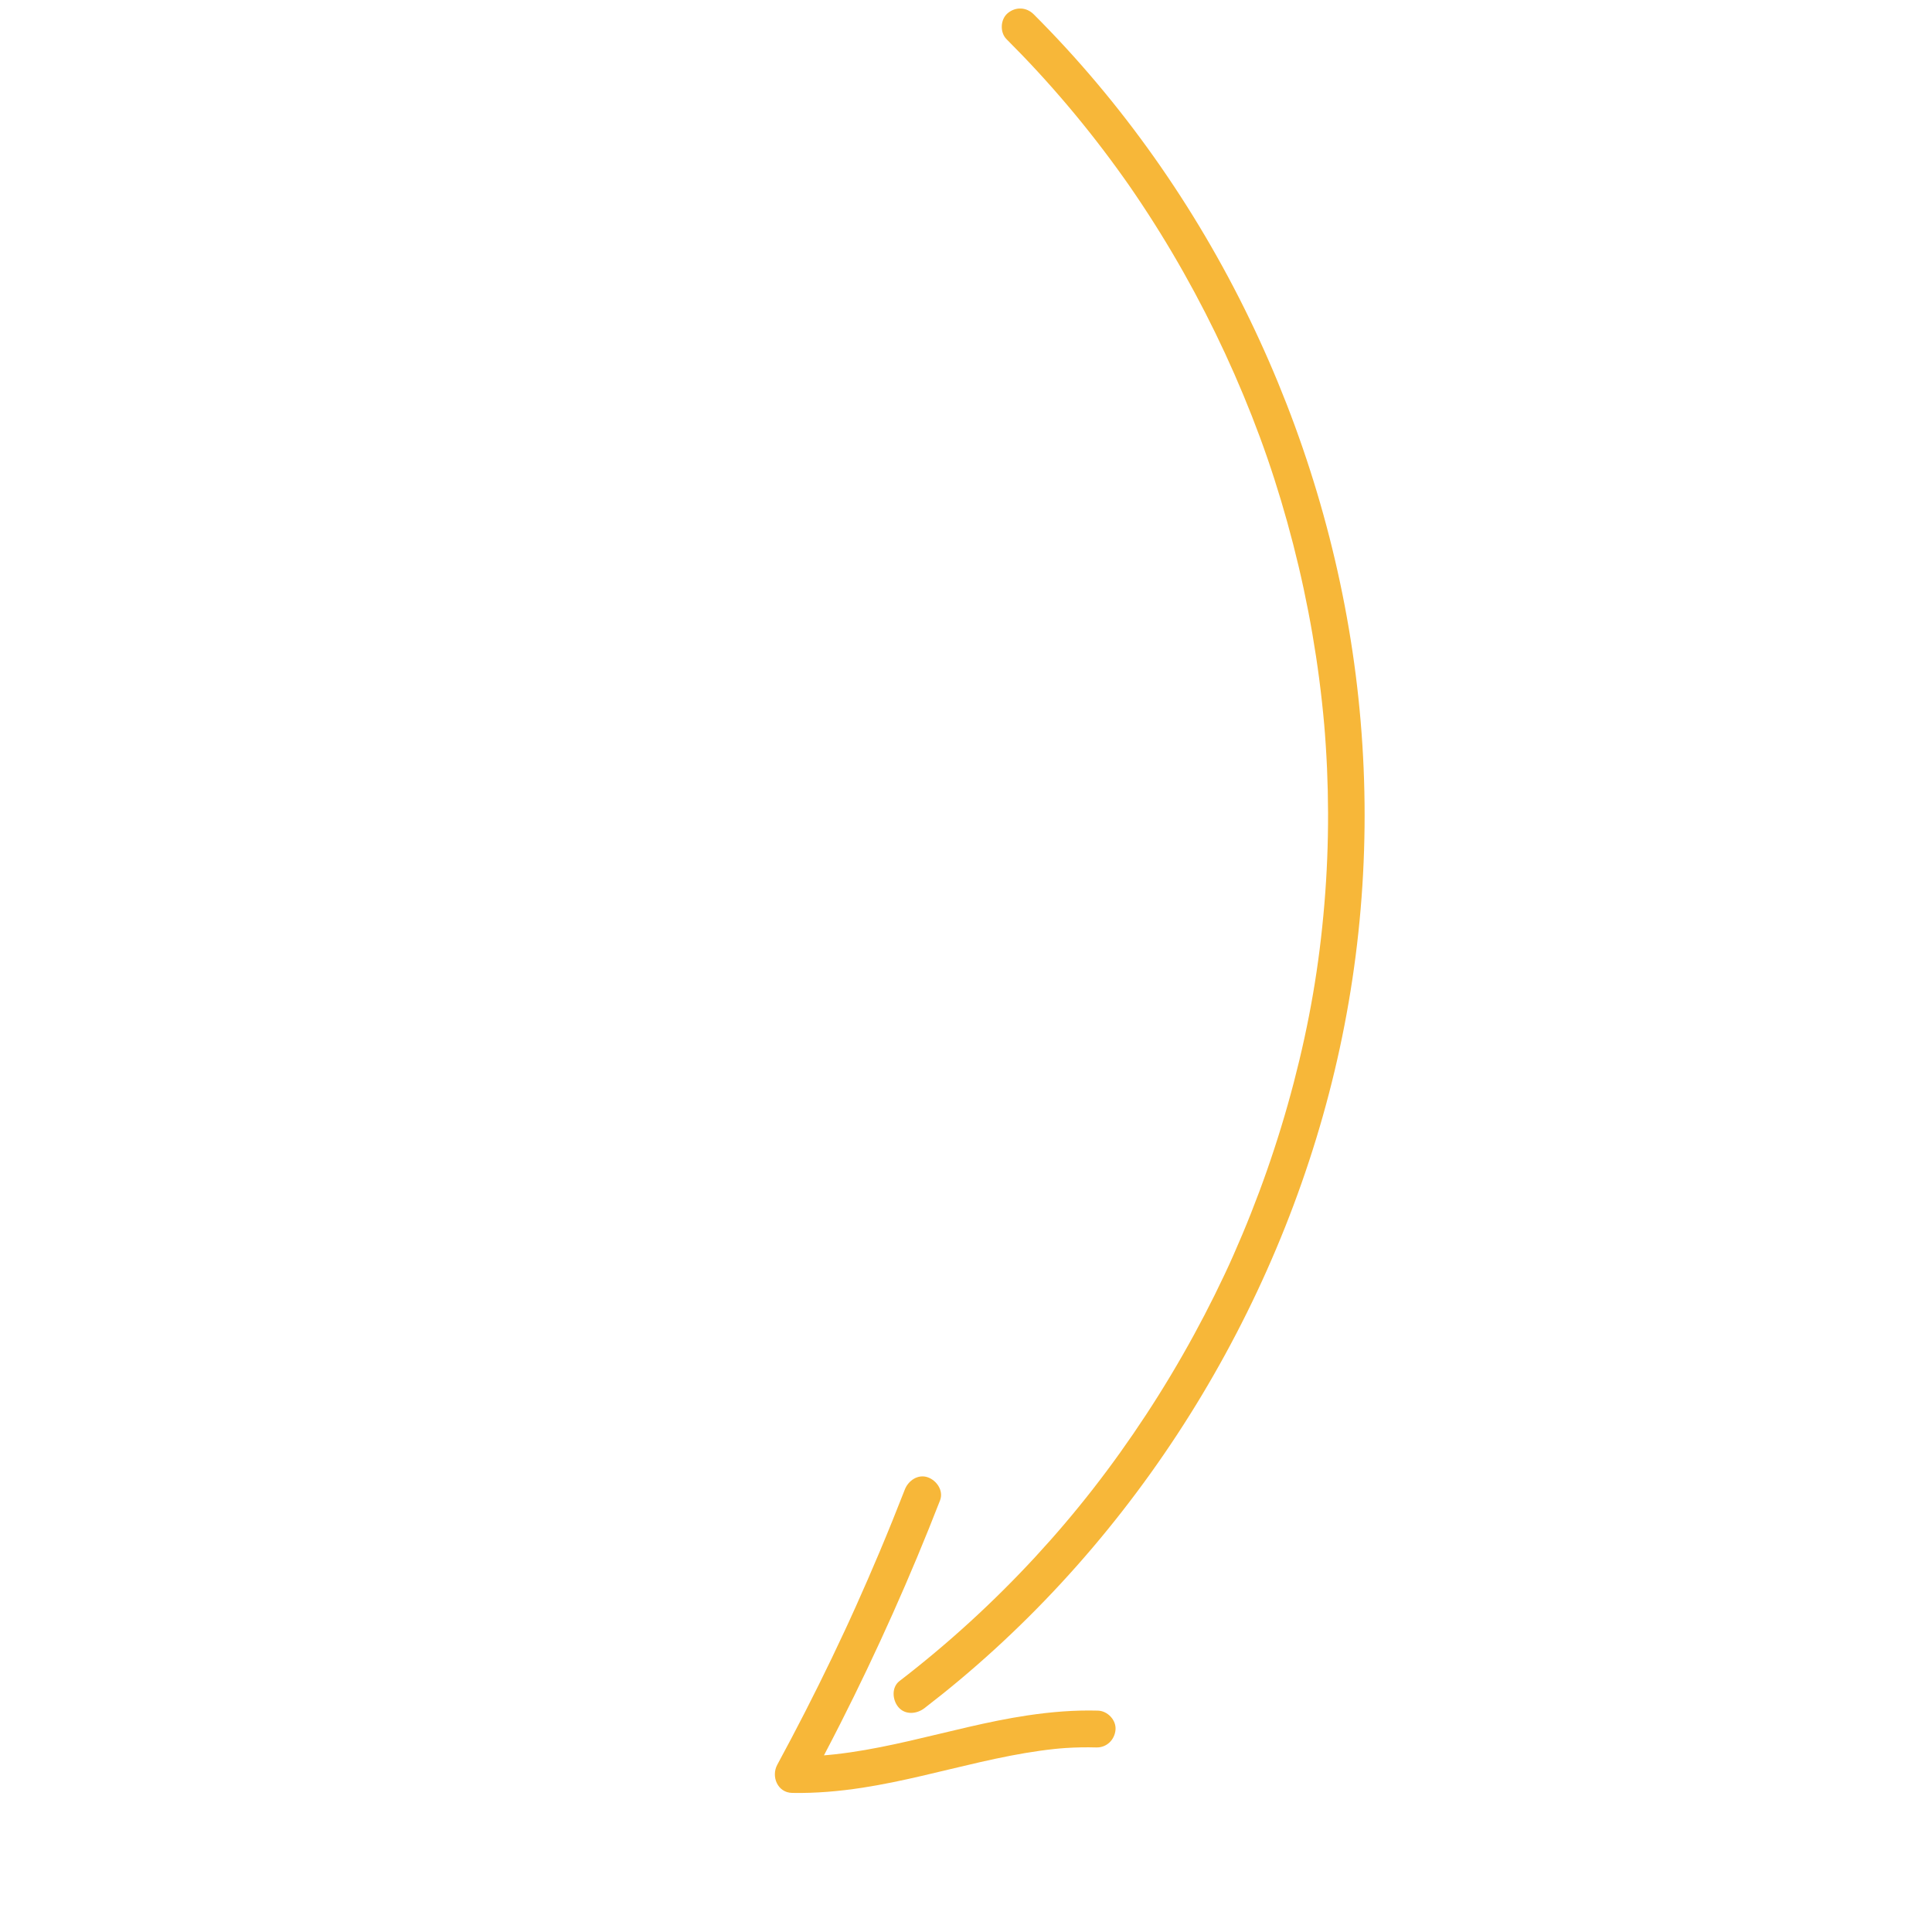 <svg width="150" height="150" viewBox="0 0 150 150" fill="none" xmlns="http://www.w3.org/2000/svg">
<path d="M71.768 132.627C71.176 133.081 70.272 133.166 69.747 132.538C69.284 131.985 69.2 131.005 69.836 130.516C73.627 127.602 77.165 124.363 80.408 120.848C83.548 117.446 86.349 113.849 88.977 109.846C90.303 107.825 91.546 105.75 92.703 103.628C93.257 102.611 93.792 101.583 94.306 100.546C94.563 100.027 94.815 99.505 95.062 98.981C95.356 98.359 95.471 98.107 95.756 97.464C97.674 93.139 99.245 88.659 100.44 84.081C101.661 79.404 102.424 74.998 102.826 70.174C103.023 67.824 103.117 65.465 103.11 63.106C103.107 61.953 103.08 60.8 103.03 59.649C102.981 58.534 102.892 57.17 102.812 56.264C102.395 51.546 101.585 46.863 100.407 42.275C99.207 37.608 97.763 33.43 95.845 29.059C93.951 24.744 91.714 20.579 89.154 16.623C88.827 16.118 88.495 15.616 88.157 15.118C88.017 14.911 87.875 14.704 87.733 14.498C87.704 14.456 87.685 14.427 87.669 14.405C87.654 14.383 87.636 14.357 87.609 14.319C87.494 14.155 87.379 13.991 87.262 13.828C86.566 12.848 85.848 11.882 85.111 10.932C83.666 9.072 82.144 7.272 80.547 5.539C79.765 4.691 78.965 3.86 78.149 3.045C77.619 2.515 77.663 1.505 78.238 1.024C78.855 0.508 79.691 0.546 80.259 1.113C87.119 7.967 92.784 16.027 97.007 24.752C101.209 33.431 104.036 42.805 105.255 52.373C106.488 62.057 106.079 71.862 104.014 81.405C101.966 90.869 98.303 99.994 93.327 108.297C88.326 116.642 81.943 124.209 74.478 130.454C73.591 131.197 72.686 131.921 71.768 132.627Z" fill="#F7B739"/>
<path d="M85.115 135.671C84.32 135.648 83.525 135.664 82.73 135.715C82.65 135.721 82.287 135.751 82.311 135.747C82.177 135.759 82.043 135.772 81.909 135.786C81.513 135.827 81.119 135.876 80.726 135.931C79.181 136.147 77.651 136.46 76.13 136.804C73.079 137.496 70.052 138.323 66.956 138.799C65.153 139.075 63.323 139.237 61.499 139.201C60.363 139.178 59.856 137.922 60.349 137.011C61.827 134.285 63.24 131.524 64.583 128.73C64.919 128.031 65.25 127.33 65.577 126.627C65.654 126.462 65.731 126.297 65.807 126.131C65.846 126.048 65.884 125.965 65.922 125.883C65.927 125.873 65.938 125.848 65.948 125.824C66.116 125.458 66.282 125.092 66.447 124.726C67.073 123.333 67.683 121.932 68.276 120.524C68.957 118.907 69.615 117.279 70.252 115.643C70.523 114.947 71.28 114.428 72.042 114.7C72.73 114.946 73.275 115.746 72.985 116.49C70.692 122.384 68.109 128.167 65.251 133.808C64.831 134.636 64.405 135.461 63.973 136.283C63.986 136.282 63.998 136.282 64.01 136.281C64.085 136.276 64.161 136.27 64.236 136.264C63.889 136.289 64.27 136.26 64.324 136.255C64.493 136.239 64.663 136.222 64.832 136.203C65.227 136.159 65.622 136.109 66.015 136.052C67.56 135.828 69.09 135.511 70.611 135.164C73.661 134.468 76.687 133.644 79.785 133.183C81.588 132.914 83.418 132.761 85.241 132.812C85.991 132.833 86.674 133.543 86.608 134.304C86.539 135.087 85.915 135.693 85.115 135.671Z" fill="#F7B739"/>
</svg>

